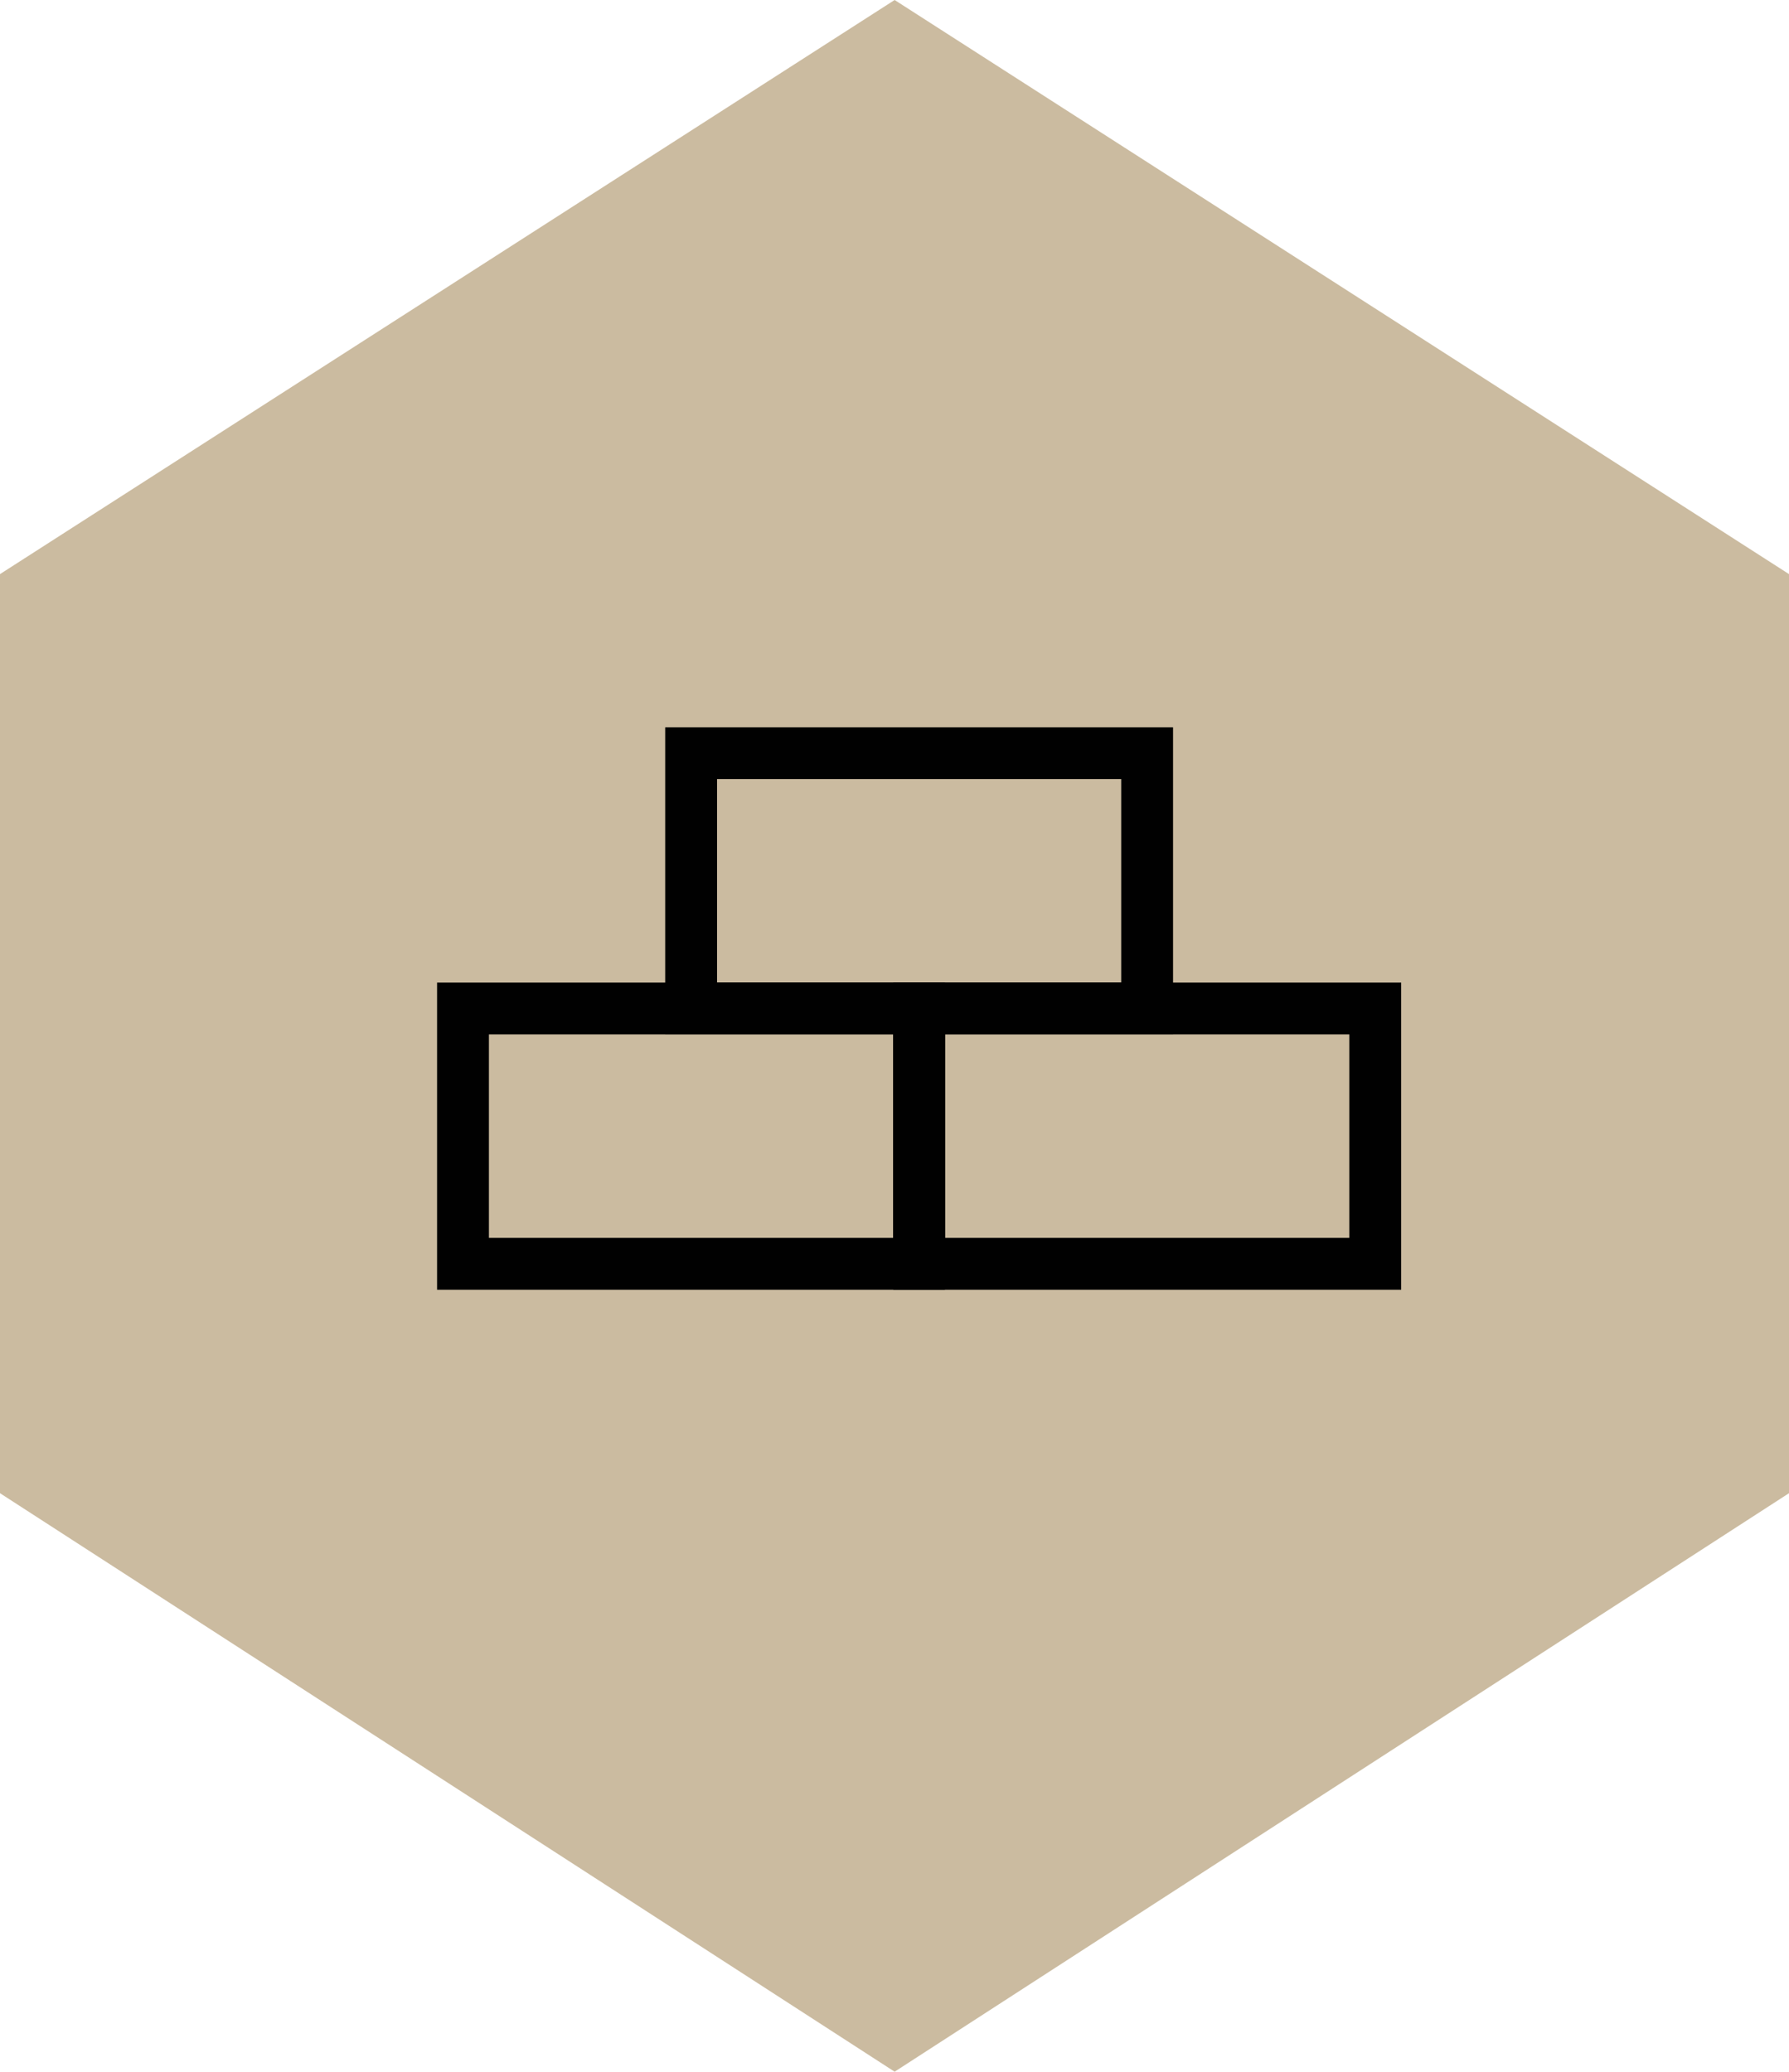 <svg xmlns="http://www.w3.org/2000/svg" viewBox="0 0 69.01 79.93">
  <defs>
    <style>
      .a {
        fill: #cbbba0;
      }

      .b {
        fill: none;
        stroke: #010101;
        stroke-miterlimit: 10;
        stroke-width: 2px;
      }
    </style>
  </defs>
  <g>
    <polygon class="a" points="34.51 0 0 22.15 0 57.61 34.51 79.93 69.01 57.61 69.01 22.15 34.51 0"/>
    <g>
      <rect class="b" x="35.46" y="38.91" width="17.59" height="9.85"/>
      <rect class="b" x="26.66" y="29.06" width="17.59" height="9.85"/>
      <rect class="b" x="17.86" y="38.91" width="17.59" height="9.85"/>
    </g>
  </g>
</svg>

